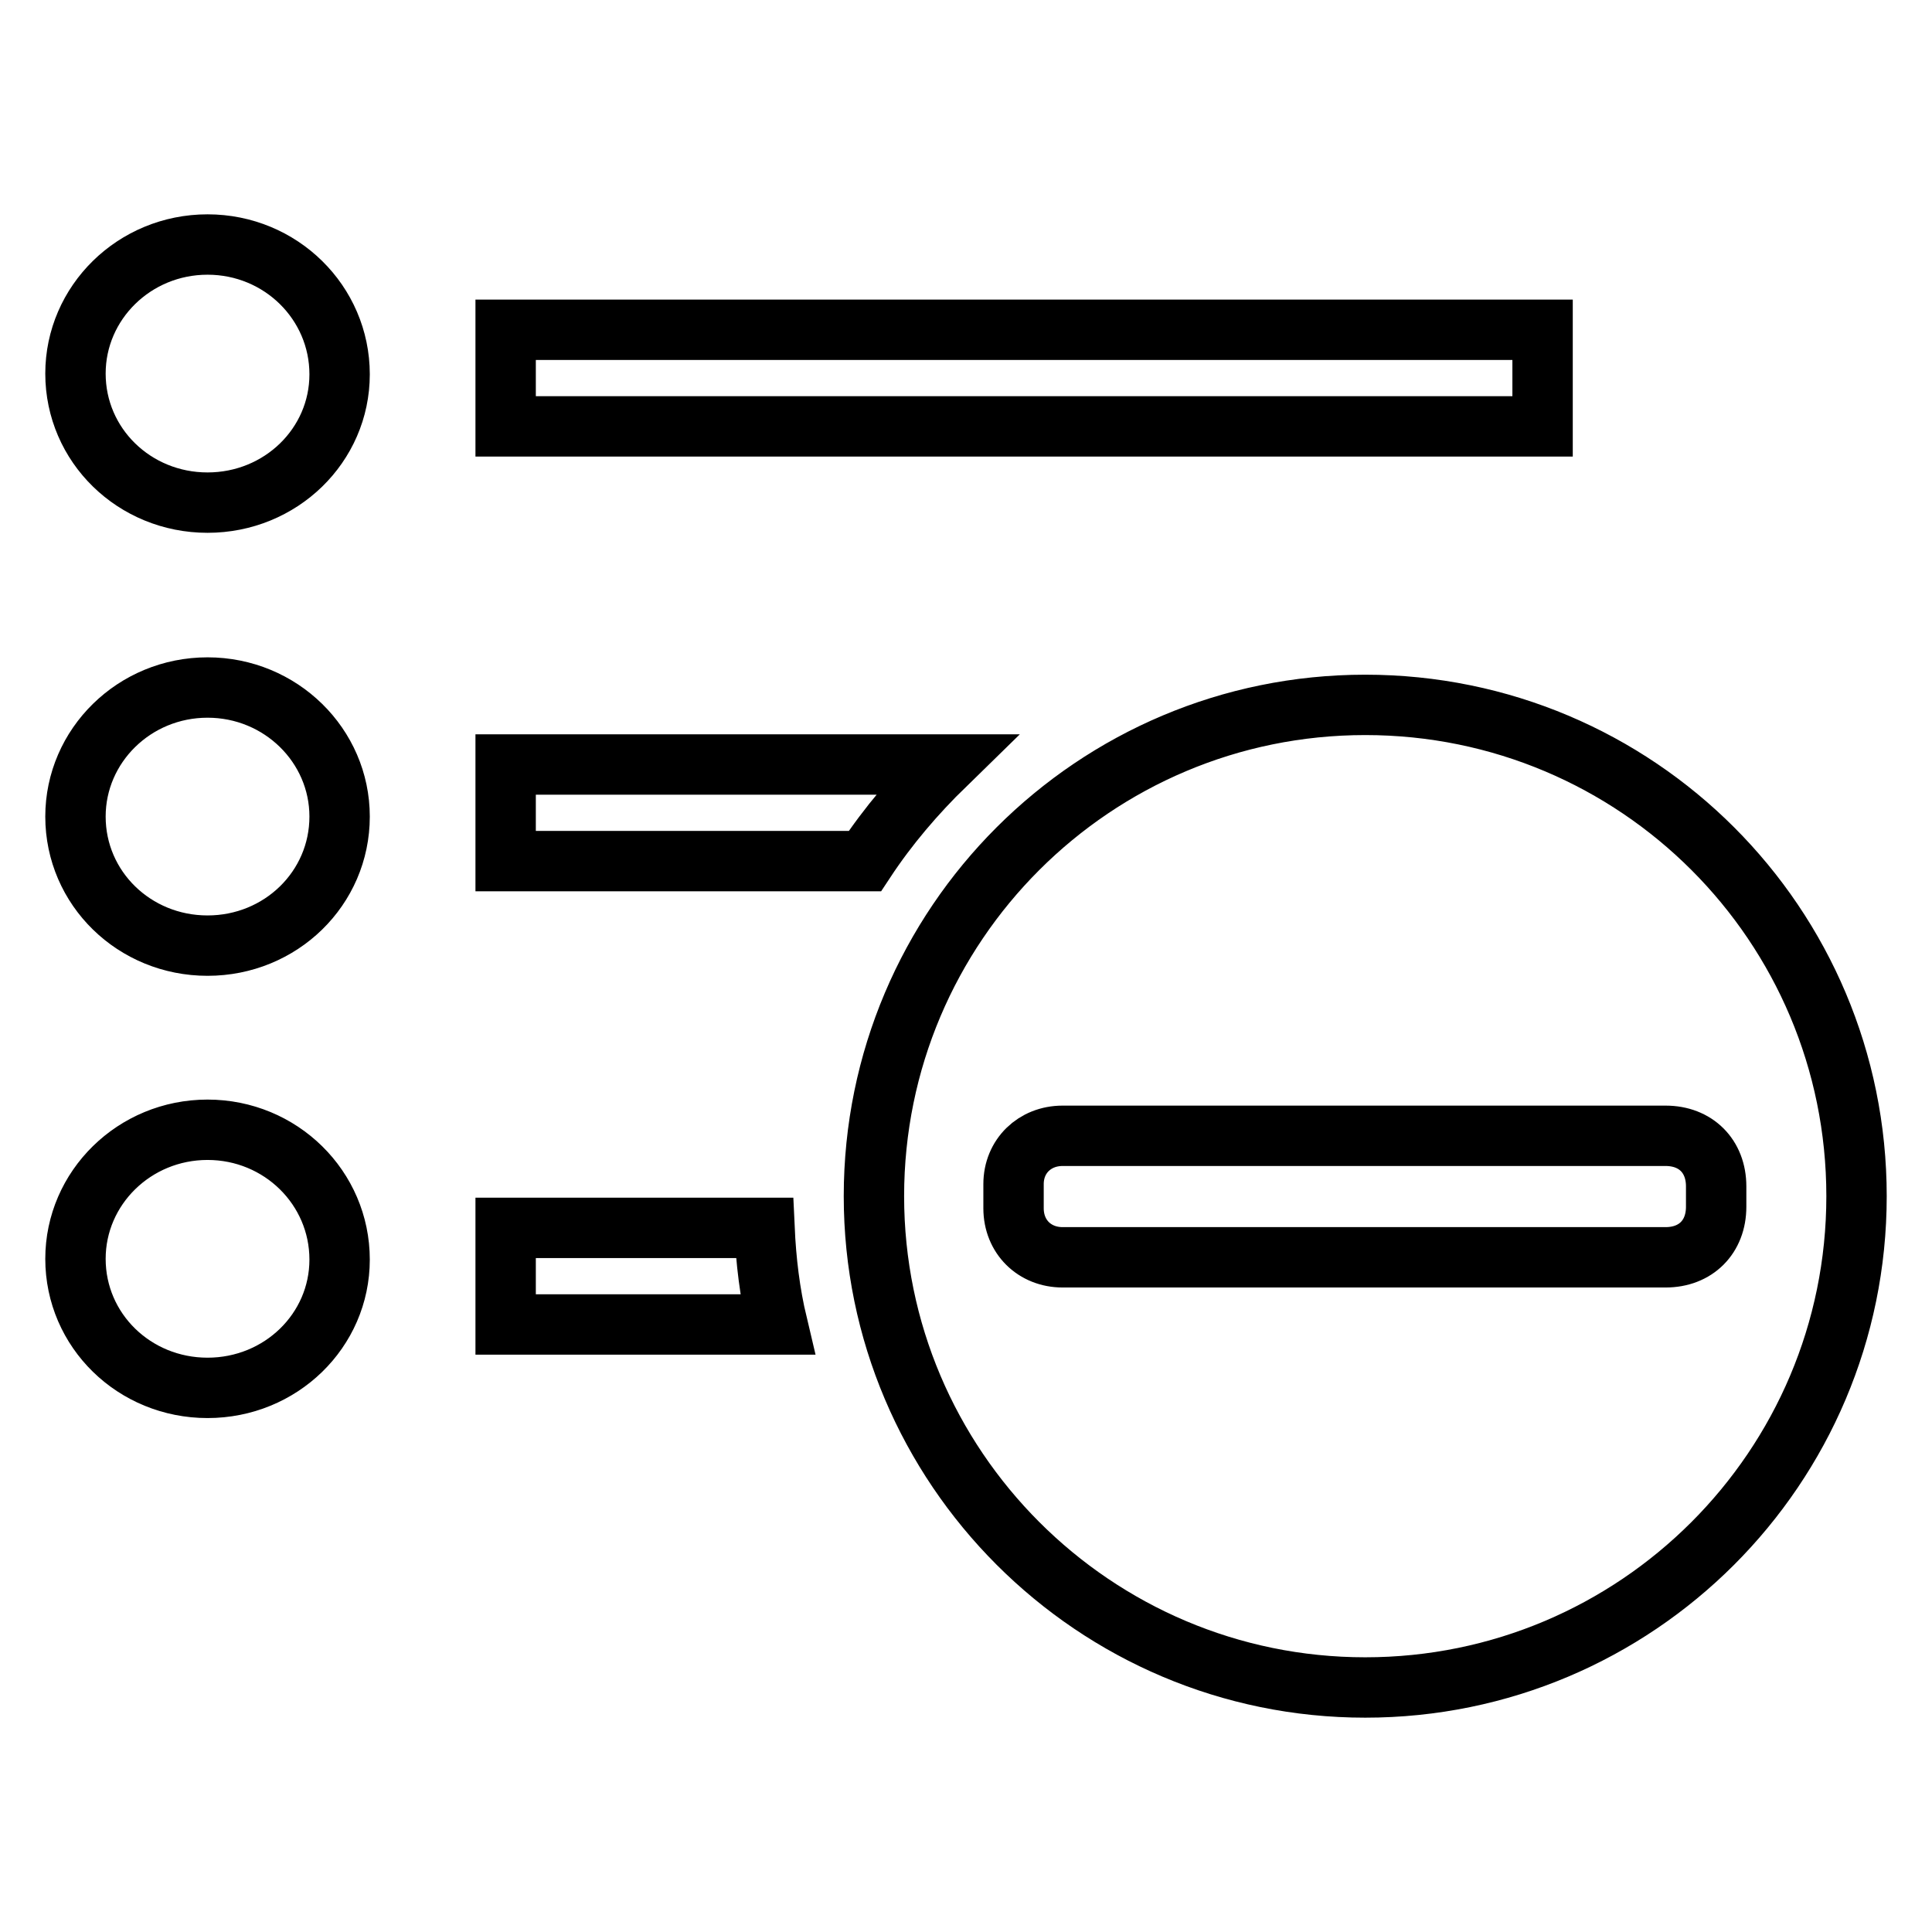 <?xml version="1.0" encoding="utf-8"?>
<!-- Svg Vector Icons : http://www.onlinewebfonts.com/icon -->
<!DOCTYPE svg PUBLIC "-//W3C//DTD SVG 1.1//EN" "http://www.w3.org/Graphics/SVG/1.1/DTD/svg11.dtd">
<svg version="1.1" xmlns="http://www.w3.org/2000/svg" xmlns:xlink="http://www.w3.org/1999/xlink" x="0px" y="0px" viewBox="0 0 256 256" enable-background="new 0 0 256 256" xml:space="preserve">
<g> <path stroke-width="8" fill-opacity="0" stroke="#000000"  d="M180.9,93.4c-35.9,0-65.1,29.1-65.1,65.1c0,35.9,29.2,65.1,65.1,65.1c35.9,0,65.1-29.1,65.1-65.1 C246,122.5,216.9,93.4,180.9,93.4z M227.4,159.9c0,4-2.7,6.7-6.7,6.7c0,0-71.1,0-79.9,0c-3.7,0-6.5-2.7-6.5-6.5c0-1,0-1.4,0-1.6 c0,0.5,0-0.5,0,0c0-0.2,0-0.6,0-1.6c0-3.7,2.8-6.4,6.5-6.4c8.8,0,79.9,0,79.9,0c4,0,6.7,2.7,6.7,6.7c0,0.8,0,1.2,0,1.4 c0-0.7,0,0.6,0,0C227.4,158.7,227.4,159.1,227.4,159.9z M27.5,149.7c-9.7,0-17.5,7.7-17.5,17.1c0,9.5,7.8,17.1,17.5,17.1 S45,176.3,45,166.9C45,157.4,37.2,149.7,27.5,149.7z M125.3,101.3H67v12.8h47.6C117.7,109.4,121.3,105.2,125.3,101.3z M67,43.7 h137.4v12.8H67V43.7z M101.3,162.7H67v12.8h36C102,171.3,101.5,167.1,101.3,162.7z M27.5,91.1c-9.7,0-17.5,7.7-17.5,17.1 c0,9.5,7.8,17.1,17.5,17.1S45,117.7,45,108.2C45,98.8,37.2,91.1,27.5,91.1z M27.5,32.4c-9.7,0-17.5,7.7-17.5,17.1 c0,9.5,7.8,17.1,17.5,17.1S45,59,45,49.6C45,40.1,37.2,32.4,27.5,32.4z"/></g>
</svg>
